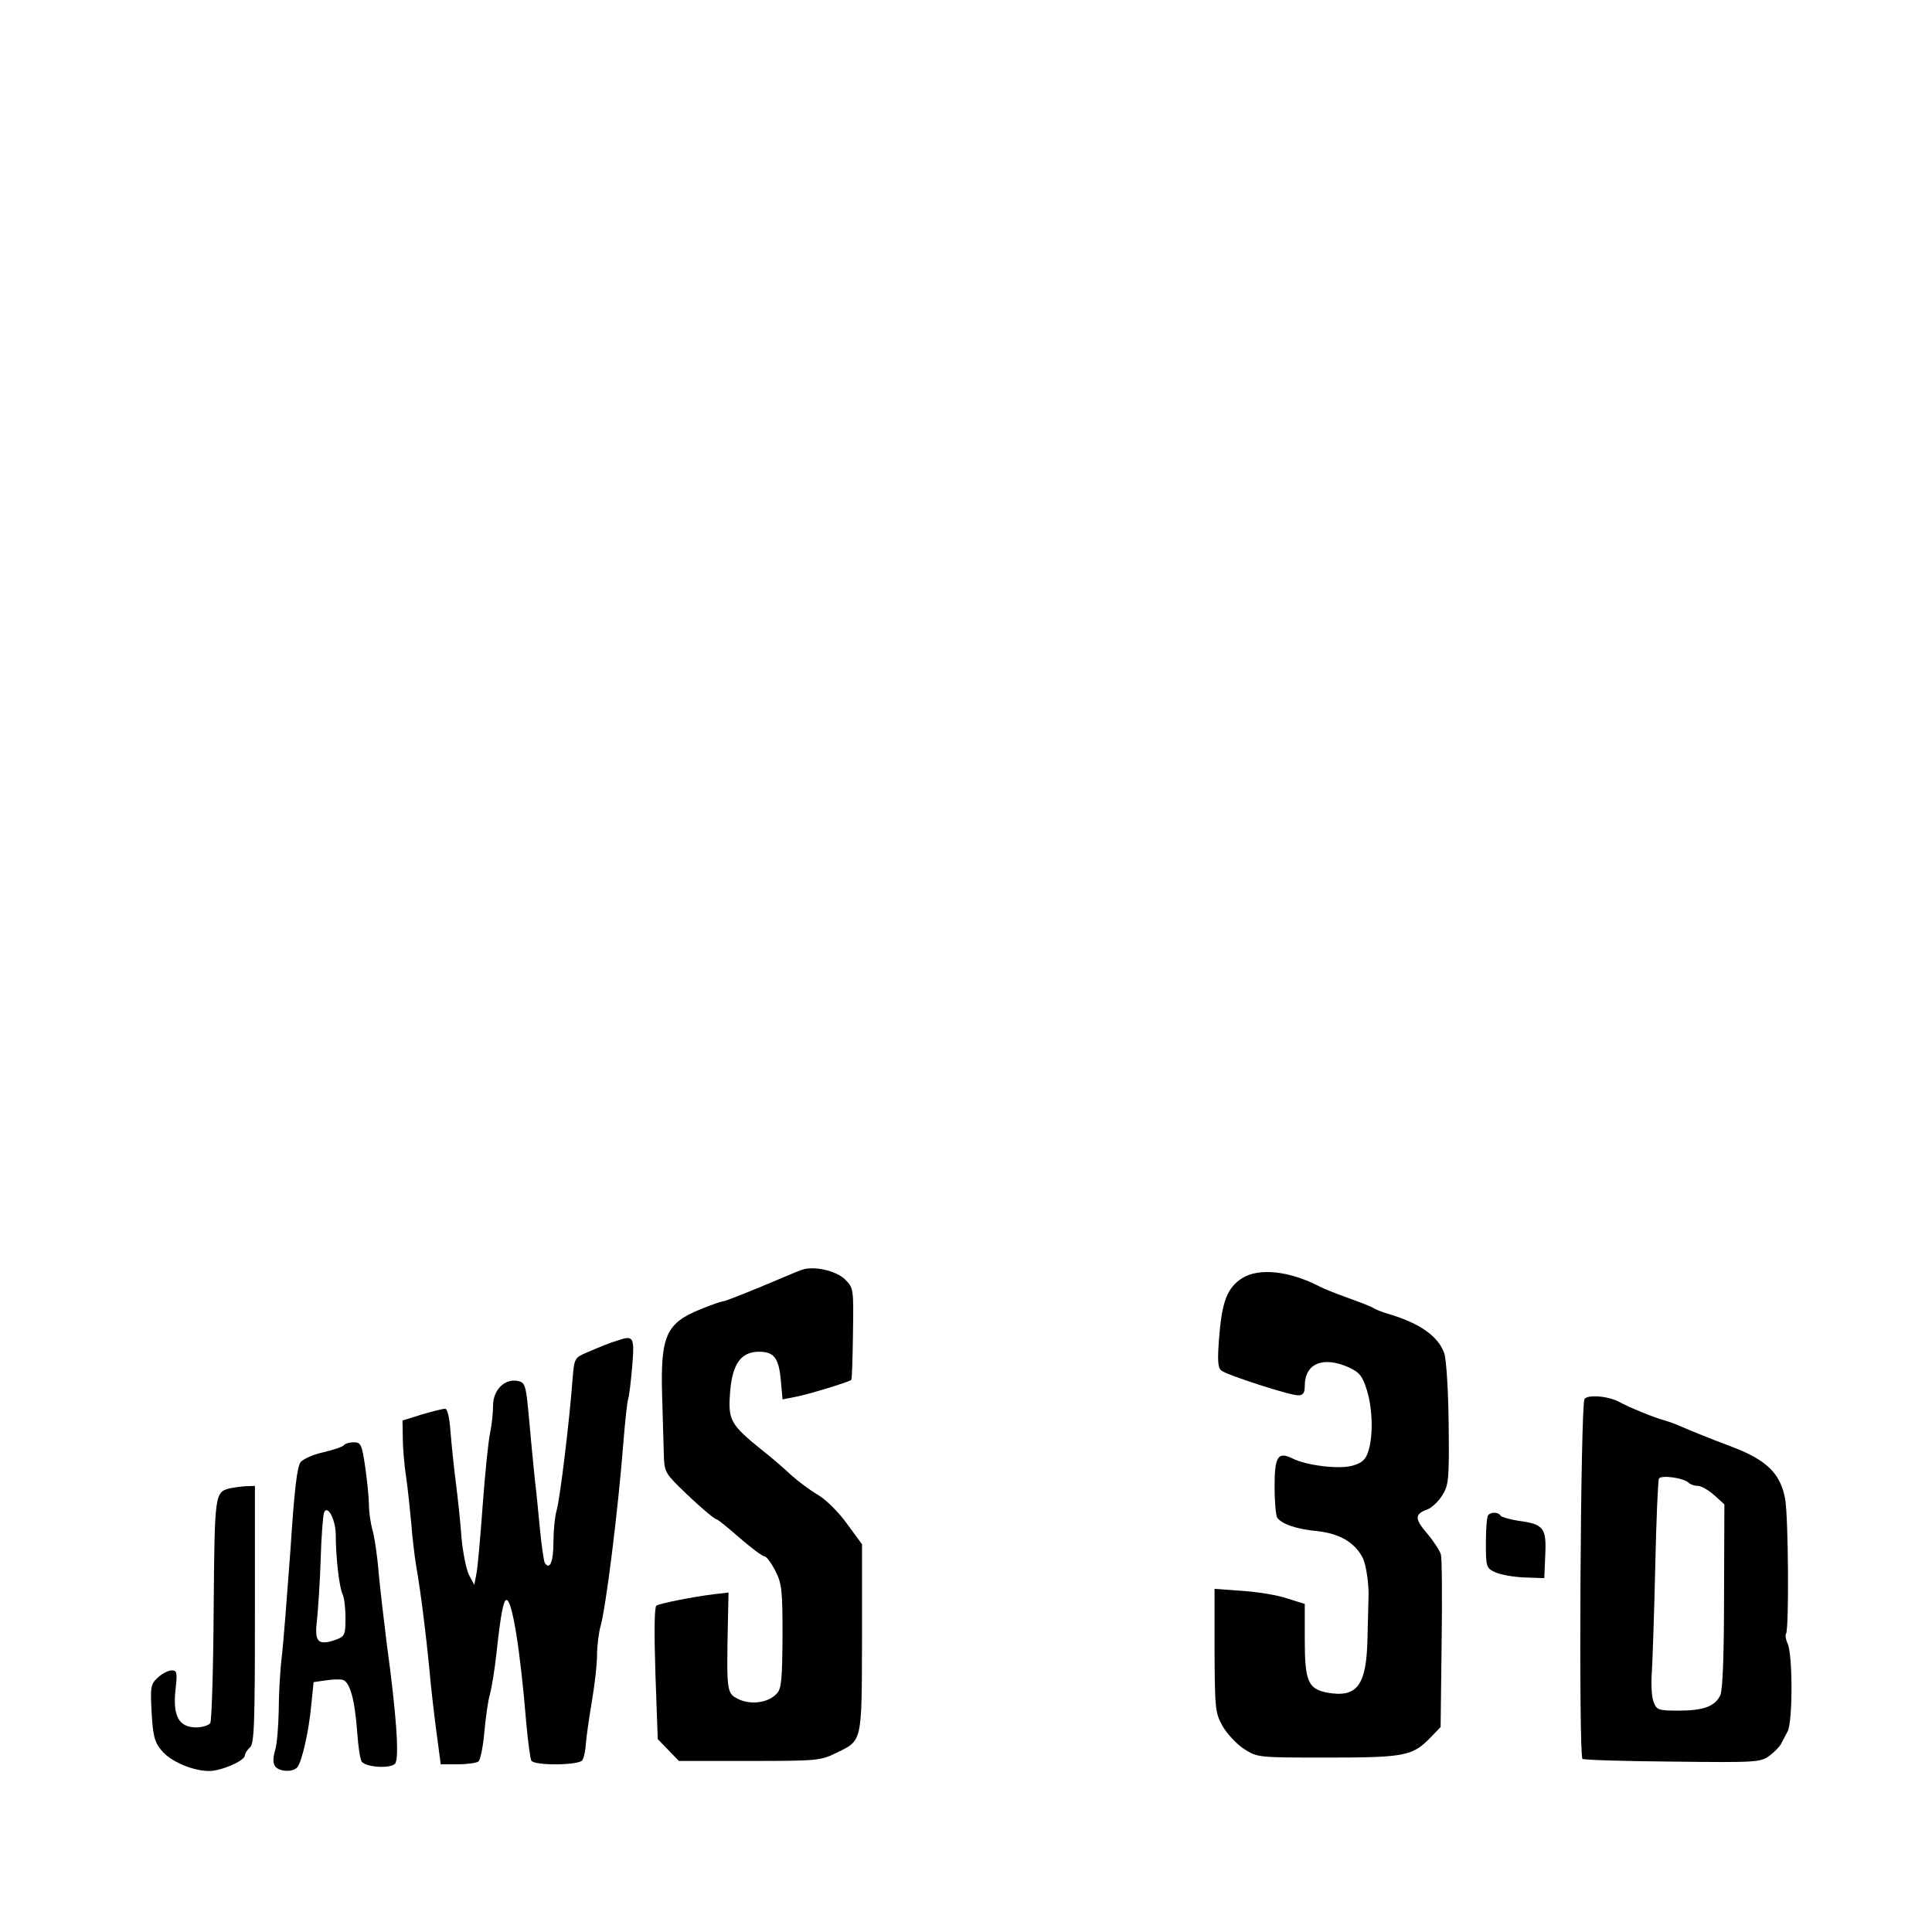 <?xml version="1.0" encoding="UTF-8" standalone="yes"?>
<svg version="1.0" xmlns="http://www.w3.org/2000/svg" width="576" height="576" viewBox="0 0 576 576" preserveAspectRatio="xMidYMid meet">
  <g transform="translate(0,576) scale(0.1,-0.1)" fill="#000000" stroke="none">
    <path d="M2390 1974 c-8 -3 -24 -9 -35 -14 -108 -46 -193 -80 -200 -80 -6 0
-36 -11 -68 -24 -101 -41 -118 -79 -113 -256 2 -63 4 -141 5 -172 1 -53 4 -59
45 -100 53 -52 106 -98 113 -98 3 0 34 -25 68 -55 35 -30 68 -55 74 -55 6 0
20 -19 32 -42 20 -39 22 -58 22 -196 -1 -129 -3 -156 -17 -171 -25 -28 -79
-35 -116 -16 -33 17 -34 21 -30 224 l2 93 -44 -5 c-64 -8 -160 -27 -171 -34
-6 -4 -7 -76 -3 -202 l7 -196 32 -33 31 -32 210 0 c196 0 213 1 255 22 83 40
80 27 81 343 l0 281 -44 60 c-24 34 -63 73 -87 87 -24 14 -60 41 -80 59 -20
19 -58 52 -85 73 -98 79 -104 91 -97 178 7 82 33 117 86 117 45 0 59 -19 65
-86 l5 -56 36 7 c32 5 160 44 169 51 2 1 4 63 5 138 2 134 2 136 -24 162 -27
26 -94 41 -129 28z"/>
    <path d="M3703 1949 c-44 -28 -60 -70 -68 -174 -6 -71 -4 -93 6 -101 18 -14
204 -74 229 -74 15 0 20 7 20 28 0 67 54 90 132 55 32 -15 40 -26 53 -67 18
-58 19 -140 4 -184 -8 -25 -19 -34 -48 -42 -40 -11 -137 1 -178 22 -43 21 -53
6 -53 -84 0 -46 4 -88 8 -93 14 -19 57 -34 120 -40 65 -7 110 -33 134 -78 11
-21 20 -81 18 -122 0 -11 -2 -65 -3 -120 -3 -141 -31 -178 -122 -161 -55 11
-65 35 -65 157 l0 107 -51 16 c-28 10 -89 20 -135 23 l-83 6 0 -184 c1 -177 2
-186 25 -227 14 -23 43 -54 64 -67 39 -25 43 -25 249 -25 230 0 253 5 306 60
l30 31 3 247 c2 136 1 256 -2 267 -3 11 -21 39 -41 63 -38 44 -38 58 1 72 13
5 33 24 44 42 19 30 21 47 19 212 -1 100 -7 193 -13 211 -17 50 -72 89 -161
116 -22 6 -44 15 -50 19 -5 4 -39 17 -75 30 -36 13 -74 28 -85 34 -90 47 -182
57 -232 25z"/>
    <path d="M1840 1763 c-21 -6 -48 -17 -92 -36 -35 -15 -36 -17 -41 -79 -9 -122
-37 -353 -47 -389 -6 -20 -10 -64 -10 -97 0 -58 -11 -85 -26 -61 -3 6 -10 55
-15 108 -5 53 -11 114 -14 136 -2 22 -10 97 -16 167 -11 121 -12 126 -36 131
-39 7 -73 -27 -73 -74 0 -22 -4 -59 -9 -82 -5 -23 -15 -120 -22 -216 -7 -96
-15 -188 -19 -205 l-6 -31 -16 30 c-8 17 -18 66 -22 110 -3 44 -11 118 -17
165 -6 47 -13 115 -16 153 -3 41 -9 67 -16 67 -7 0 -38 -8 -69 -17 l-58 -18 1
-55 c0 -30 5 -82 10 -115 5 -33 11 -94 15 -135 3 -41 10 -100 15 -130 14 -80
29 -202 39 -305 4 -49 14 -134 21 -187 l13 -98 50 0 c28 0 56 4 62 8 6 4 14
43 18 87 4 44 11 96 17 115 5 19 14 73 19 120 13 119 21 160 30 160 17 0 41
-147 59 -367 5 -55 12 -106 15 -112 10 -16 143 -14 152 1 5 7 10 31 11 53 2
22 10 78 18 125 8 47 15 108 15 135 0 28 5 66 10 85 16 53 53 348 69 555 5 61
11 117 14 125 3 8 8 52 12 98 7 87 4 92 -45 75z"/>
    <path d="M4724 1589 c-12 -20 -18 -1065 -6 -1073 5 -3 127 -7 270 -8 249 -3
262 -2 288 18 15 11 30 27 34 35 4 7 13 25 20 38 15 30 15 233 -1 262 -5 11
-7 24 -4 29 9 15 7 349 -3 402 -14 75 -55 115 -157 154 -69 26 -121 47 -160
64 -11 5 -31 12 -45 16 -27 7 -105 39 -132 54 -32 18 -95 23 -104 9z m311
-250 c5 -5 17 -9 27 -9 10 0 31 -12 48 -27 l31 -28 -1 -272 c0 -176 -4 -281
-11 -297 -16 -33 -49 -46 -125 -46 -60 0 -65 2 -74 26 -6 14 -8 55 -5 92 2 37
7 179 10 315 3 137 8 253 11 259 7 11 74 2 89 -13z"/>
    <path d="M1026 1452 c-3 -5 -30 -14 -59 -21 -30 -6 -61 -20 -70 -29 -11 -13
-19 -77 -31 -262 -10 -135 -21 -279 -26 -320 -5 -41 -9 -113 -9 -160 -1 -47
-5 -101 -11 -119 -7 -24 -6 -39 1 -48 14 -16 54 -17 66 -1 14 19 34 108 41
185 l7 68 35 5 c19 3 42 4 51 2 22 -5 37 -59 44 -157 3 -43 9 -83 14 -88 17
-17 86 -20 99 -5 13 16 4 146 -25 358 -8 63 -19 158 -24 210 -4 52 -13 111
-19 130 -5 19 -10 52 -10 72 0 20 -5 71 -11 113 -10 69 -13 75 -35 75 -12 0
-25 -4 -28 -8z m-25 -266 c0 -71 11 -160 20 -178 5 -9 9 -41 9 -71 0 -52 -2
-56 -30 -66 -52 -18 -63 -6 -55 58 3 31 9 112 11 181 2 69 7 132 10 140 10 26
34 -19 35 -64z"/>
    <path d="M686 1323 c-46 -12 -46 -14 -49 -360 -1 -180 -6 -334 -10 -340 -5 -7
-24 -13 -42 -13 -51 0 -70 33 -62 110 6 53 5 60 -11 60 -10 0 -29 -10 -41 -21
-22 -20 -23 -28 -19 -104 4 -68 8 -88 29 -113 26 -33 93 -62 143 -62 35 0 105
30 106 46 0 6 7 17 15 24 13 11 15 67 15 396 l0 384 -28 -1 c-15 -1 -36 -4
-46 -6z"/>
    <path d="M4437 1243 c-4 -3 -7 -40 -7 -82 0 -74 1 -76 29 -89 16 -7 55 -14 87
-15 l58 -2 3 69 c4 81 -5 92 -80 102 -26 4 -50 11 -53 15 -6 11 -28 12 -37 2z"/>
  </g>
</svg>